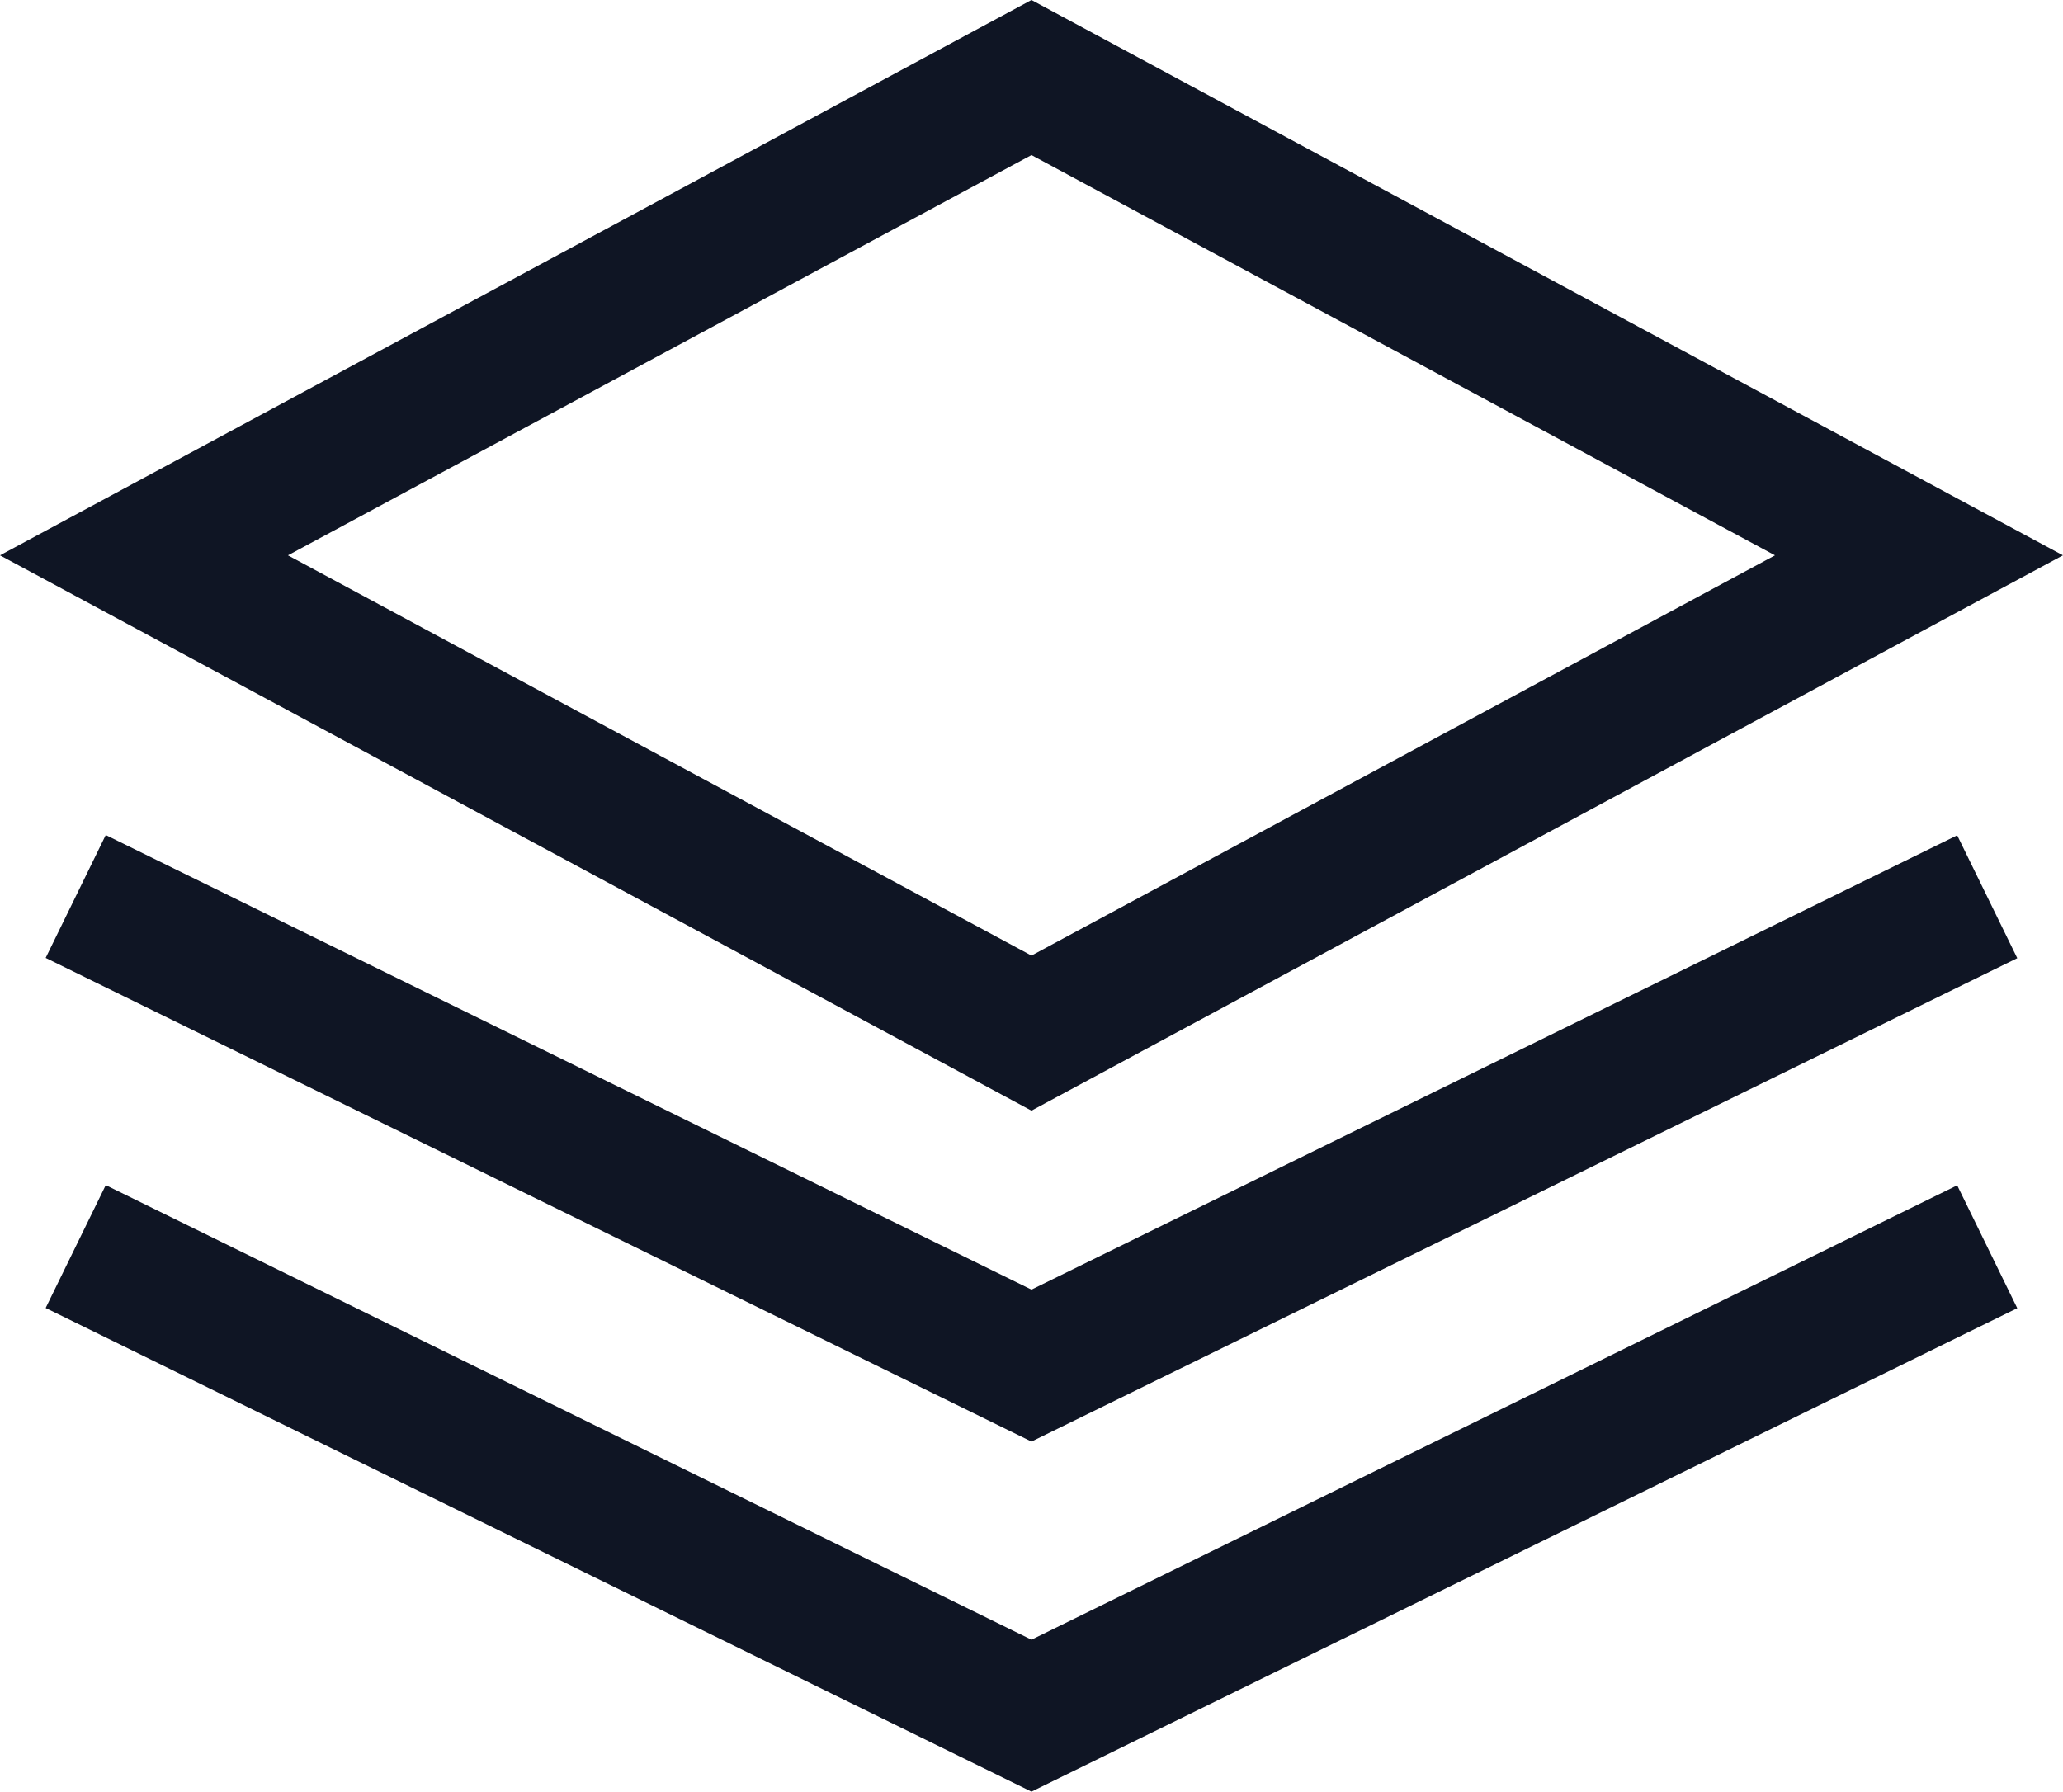 <svg xmlns="http://www.w3.org/2000/svg" viewBox="0 0 30.219 26.249"><defs><style>.a{fill:#0f1524;}</style></defs><g transform="translate(-0.891 -2.614)"><path class="a" d="M16,18.886.891,10.75,16,2.614,31.109,10.75ZM5.109,10.75,16,16.614,26.891,10.75,16,4.886,5.109,10.75Z"/><path class="a" d="M16,23.734,1.56,16.648l.88-1.8L16,21.508l13.56-6.656.88,1.8Z"/><path class="a" d="M16,28.863,1.56,21.777l.88-1.8L16,26.637,29.56,19.98l.88,1.8Z"/></g></svg>
